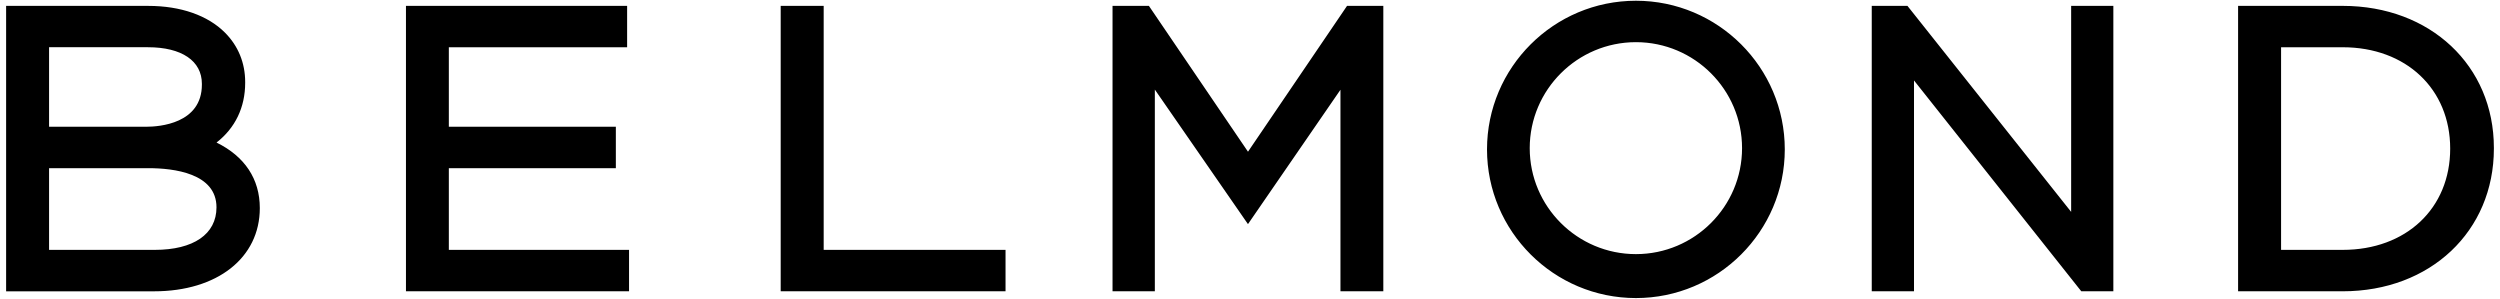 <svg xmlns="http://www.w3.org/2000/svg" viewBox="0 0 502 60" id="logo-bel" class="logo-belmond-svg"><title>Belmond logo</title><path d="m43.481 28.623c3.742-2.917 5.75-7.046 5.75-12.002v-.158c0-3.835-1.407-7.263-4.068-9.92-3.448-3.456-8.903-5.36-15.362-5.36h-28.573v57.313h29.689c12.712 0 21.253-6.716 21.253-16.713 0-5.861-3.044-10.387-8.689-13.16zm-14.123-3.172h-19.504v-15.967h19.855c6.783 0 10.83 2.745 10.83 7.347v.15c0 7.86-8.558 8.47-11.18 8.47zm-19.504 8.318h19.946c5.104 0 13.67 1.02 13.67 7.865 0 5.402-4.634 8.54-12.393 8.54h-21.223s0-16.405 0-16.405zm80.272 16.404v-16.404h33.536v-8.318h-33.536v-15.964h35.8v-8.307h-44.409v57.311h44.796v-8.318zm75.269 0v-48.993h-8.632v57.311h45.149v-8.318zm106.342-48.993h-1.253l-.7 1.034-19.188 28.25-19.195-28.25-.702-1.034h-7.302v57.311h8.495v-40.503l16.76 24.21 1.94 2.805 1.935-2.811 16.637-24.169v40.468h8.607v-57.311zm146.505 0h-2.355v41.366l-32.16-40.474-.71-.89h-7.17v57.309h8.485v-42.337l32.883 41.446.709.89h6.436v-57.311h-6.118zm52.178 0h-21.011v57.311h21.011c17.587 0 30.352-12.051 30.352-28.652v-.144c0-16.52-12.765-28.515-30.352-28.515zm21.579 28.66c0 12.036-8.871 20.333-21.576 20.333h-12.382v-40.685h12.382c12.705 0 21.576 8.37 21.576 20.351zm-163.504-29.69c-16.485 0-29.903 13.39-29.903 29.85s13.414 29.851 29.903 29.851 29.89-13.39 29.89-29.85-13.408-29.852-29.89-29.851zm0 50.877c-11.76 0-21.326-9.544-21.326-21.276s9.57-21.284 21.326-21.284 21.31 9.544 21.31 21.284-9.563 21.276-21.31 21.276z"></path></svg>